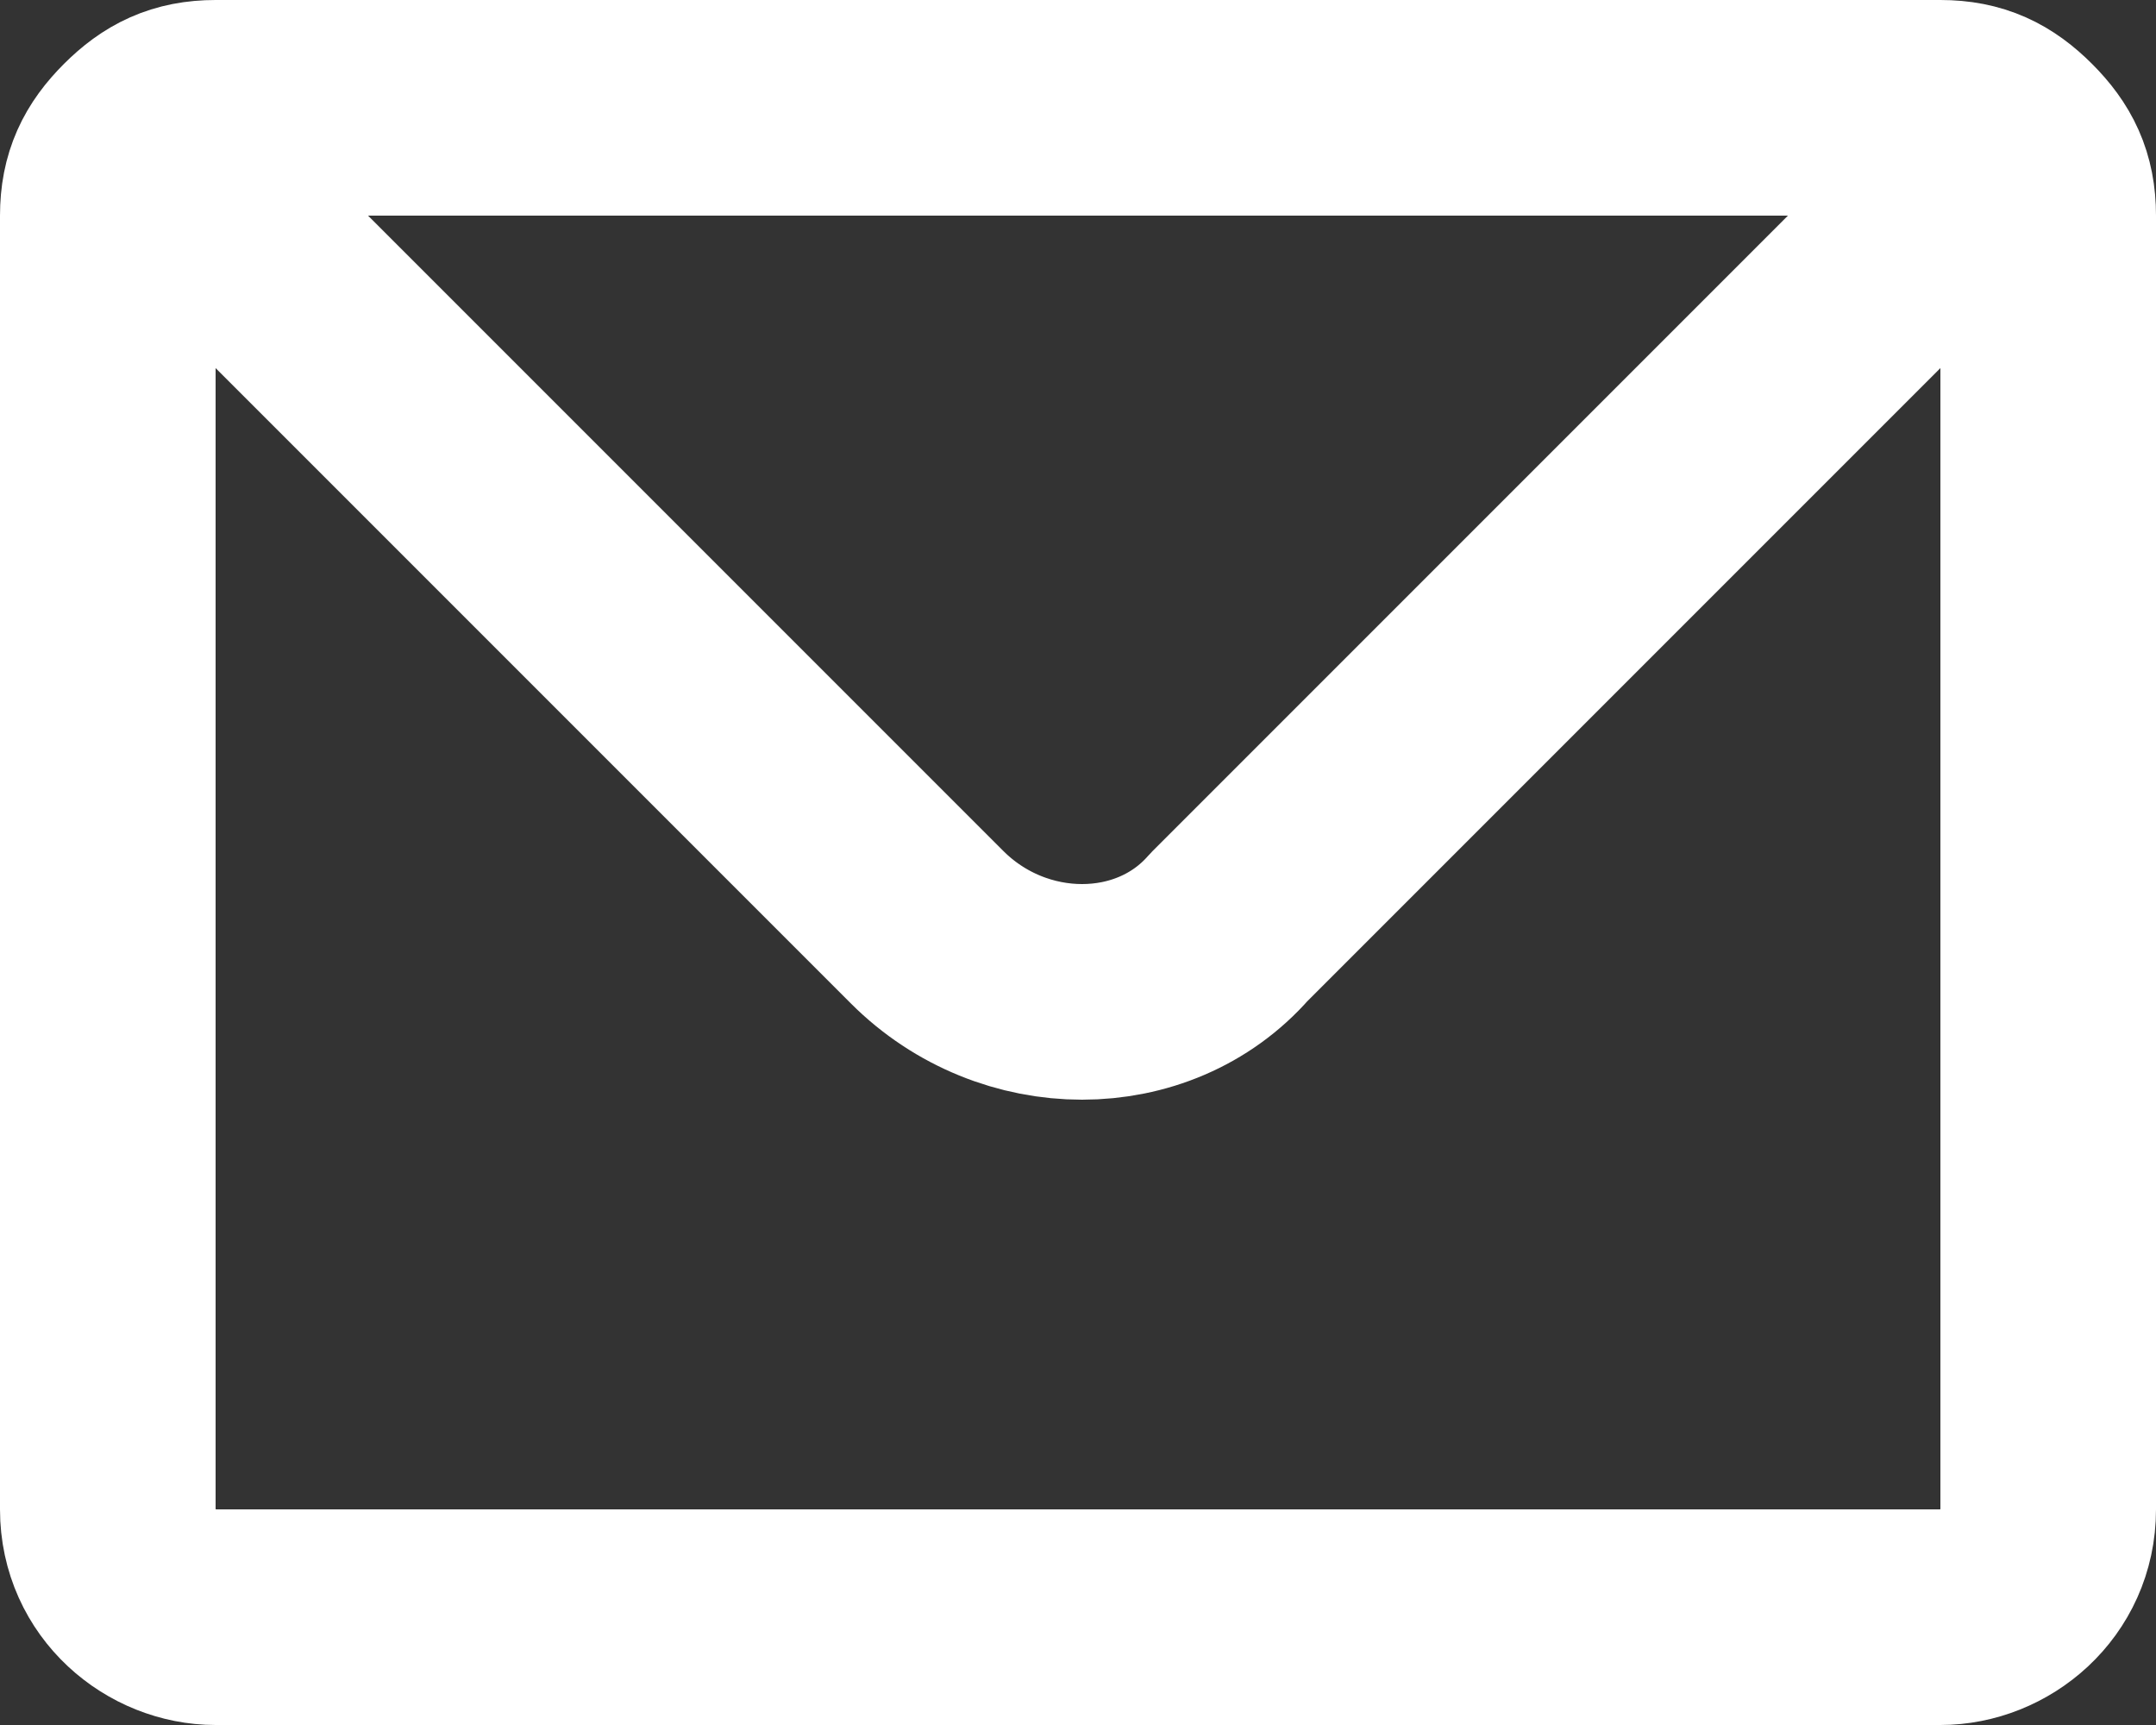 <?xml version="1.0" encoding="utf-8"?>
<!-- Generator: Adobe Illustrator 28.1.0, SVG Export Plug-In . SVG Version: 6.00 Build 0)  -->
<svg version="1.1" id="Layer_2_00000074418252581720031740000003522570899388376225_"
	 xmlns="http://www.w3.org/2000/svg" xmlns:xlink="http://www.w3.org/1999/xlink" x="0px" y="0px" viewBox="0 0 20 16"
	 style="enable-background:new 0 0 20 16;" xml:space="preserve">
<rect x="0" y="0" width="20" height="16" fill="#333333" stroke="none"/>
<style type="text/css">
	.st0{fill:none;stroke:#FFFFFF;stroke-width:2;stroke-linecap:round;stroke-linejoin:round;}
</style>
<g id="Layer_1-2">
	<path class="st0" d="M1.3,1.3C1.5,1.1,1.7,1,2,1h16c0.3,0,0.5,0.1,0.7,0.3 M1.3,1.3C1.1,1.5,1,1.7,1,2v12c0,0.6,0.5,1,1,1h16
		c0.5,0,1-0.4,1-1V2c0-0.3-0.1-0.5-0.3-0.7 M1.3,1.3l7.3,7.3c0.8,0.8,2.1,0.8,2.8,0l7.3-7.3"/>
</g>
</svg>
